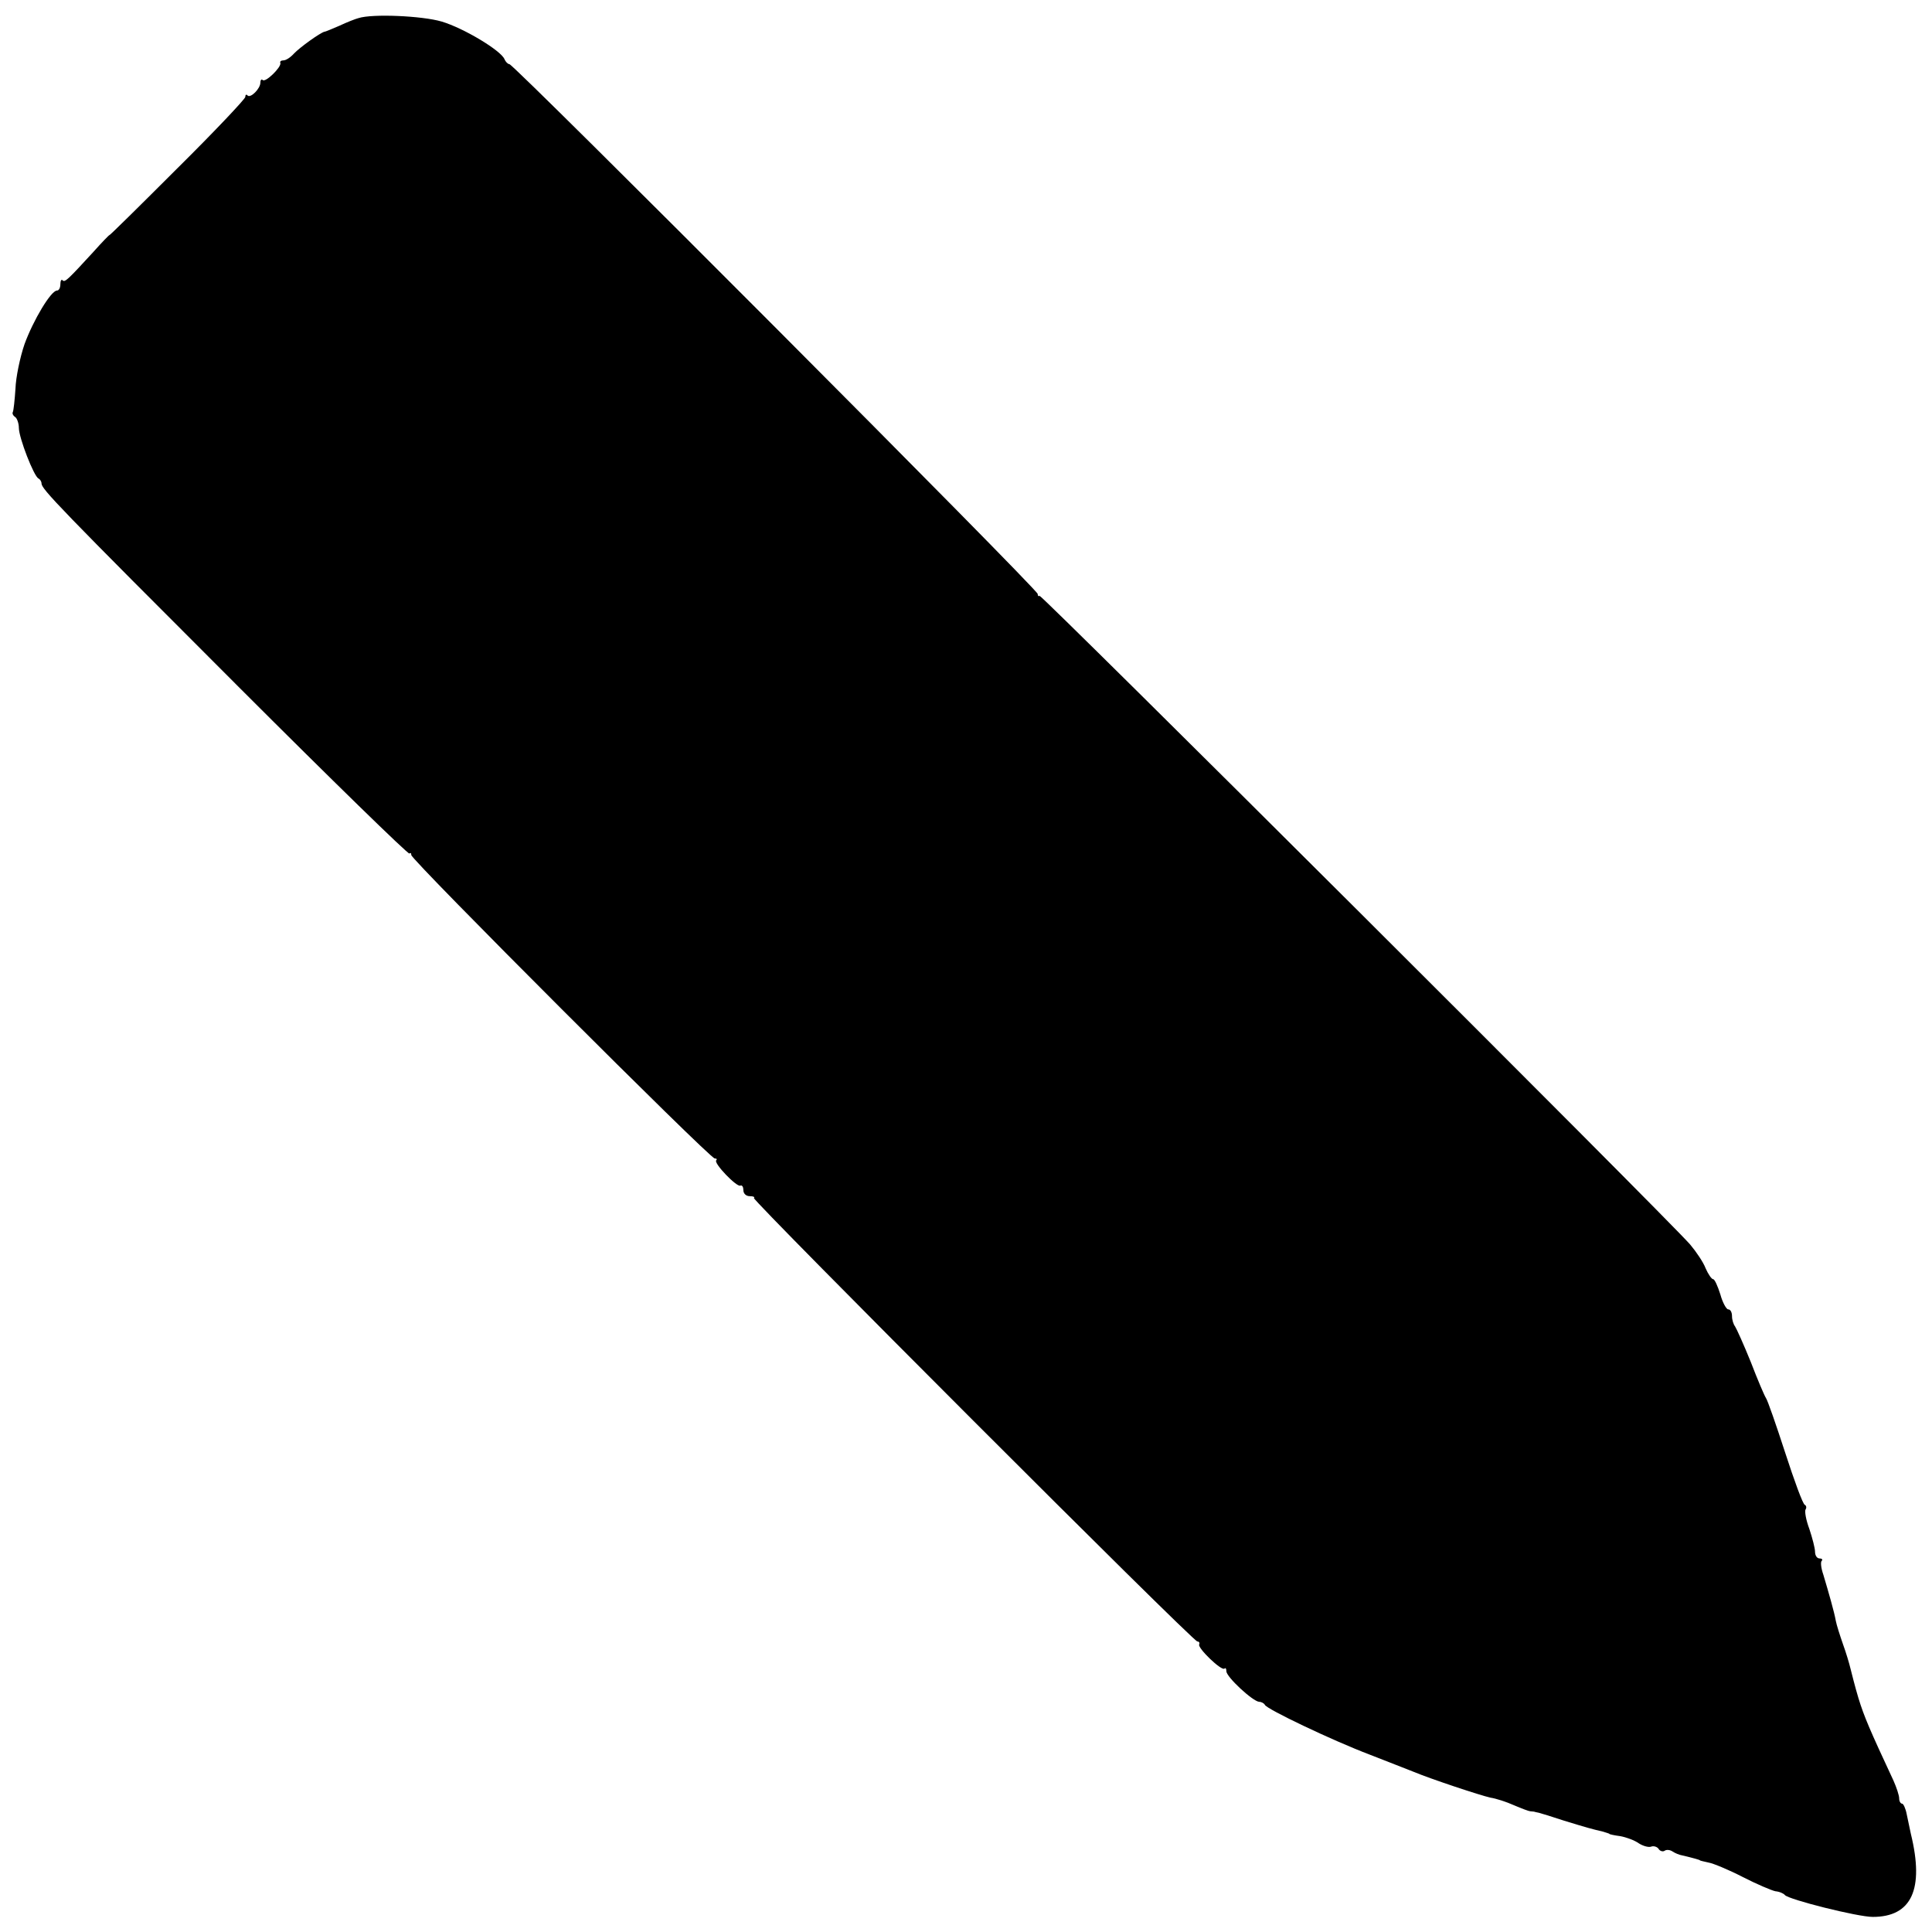 <?xml version="1.0" standalone="no"?>
<!DOCTYPE svg PUBLIC "-//W3C//DTD SVG 20010904//EN"
 "http://www.w3.org/TR/2001/REC-SVG-20010904/DTD/svg10.dtd">
<svg version="1.0" xmlns="http://www.w3.org/2000/svg"
 width="512pt" height="512pt" viewBox="0 0 512 512"
 preserveAspectRatio="xMidYMid meet">
<g transform="translate(0,512) scale(0.1,-0.1)"
fill="#000000" stroke="none">
<path d="M950 5072 c-8 -2 -31 -11 -50 -20 -19 -8 -37 -16 -40 -16 -12 -3 -66
-42 -81 -58 -9 -10 -21 -18 -28 -18 -6 0 -10 -3 -8 -7 3 -11 -40 -53 -47 -45
-3 3 -6 0 -6 -7 0 -16 -26 -42 -34 -34 -3 4 -6 2 -6 -4 0 -5 -81 -91 -180
-189 -99 -99 -180 -179 -180 -177 0 1 -19 -18 -42 -44 -68 -74 -76 -82 -82
-76 -3 4 -6 -1 -6 -10 0 -10 -4 -17 -9 -17 -16 0 -63 -79 -86 -142 -12 -35
-23 -88 -24 -118 -2 -30 -5 -58 -7 -62 -2 -3 0 -9 6 -13 5 -3 10 -17 10 -29 0
-26 40 -129 52 -134 4 -2 8 -8 8 -13 0 -15 44 -61 522 -539 246 -246 450 -445
453 -442 3 3 5 1 5 -4 0 -13 791 -804 804 -804 5 0 7 -2 4 -5 -7 -8 55 -72 64
-67 5 2 8 -4 8 -12 0 -9 7 -16 17 -16 9 0 14 -2 11 -5 -5 -6 1163 -1175 1175
-1175 4 0 7 -3 5 -8 -5 -9 59 -71 67 -64 3 3 5 0 5 -7 0 -15 70 -80 87 -81 6
0 13 -4 15 -8 4 -11 178 -94 278 -132 47 -18 99 -39 115 -45 48 -20 178 -63
205 -69 14 -2 42 -11 62 -20 21 -9 40 -16 43 -16 3 0 7 -1 10 -1 3 -1 8 -2 13
-3 4 -1 34 -10 67 -21 62 -19 73 -22 103 -29 9 -3 17 -5 17 -6 0 -1 13 -4 29
-6 16 -3 38 -11 49 -19 11 -7 25 -11 32 -9 7 3 16 0 20 -5 3 -6 11 -9 16 -6 5
4 15 3 22 -2 6 -4 18 -9 25 -10 30 -7 47 -12 47 -13 0 -1 10 -3 23 -6 12 -2
53 -19 90 -38 37 -19 77 -36 87 -38 11 -1 22 -6 25 -10 10 -12 193 -58 233
-58 103 0 137 73 101 220 -3 14 -8 37 -11 52 -3 16 -9 28 -12 28 -4 0 -8 6 -8
14 0 8 -7 29 -15 47 -63 135 -78 170 -93 219 -9 30 -18 66 -21 78 -3 13 -12
43 -20 65 -8 23 -17 51 -19 62 -4 23 -19 75 -33 122 -6 17 -8 34 -4 37 3 3 0
6 -6 6 -7 0 -12 8 -12 18 0 9 -7 36 -15 60 -9 24 -13 47 -10 52 3 4 2 10 -2
12 -5 1 -28 64 -52 138 -24 74 -47 140 -51 145 -4 6 -22 48 -40 95 -19 47 -38
89 -42 95 -4 5 -8 17 -8 27 0 10 -4 18 -10 18 -5 0 -15 18 -21 40 -7 22 -15
40 -19 40 -4 0 -13 13 -20 29 -6 16 -25 44 -41 63 -63 72 -1720 1724 -1724
1719 -3 -2 -5 0 -5 5 0 12 -1388 1404 -1400 1404 -4 0 -10 6 -13 13 -9 23
-109 83 -167 100 -51 15 -183 21 -220 9z"/>
</g>
</svg>
